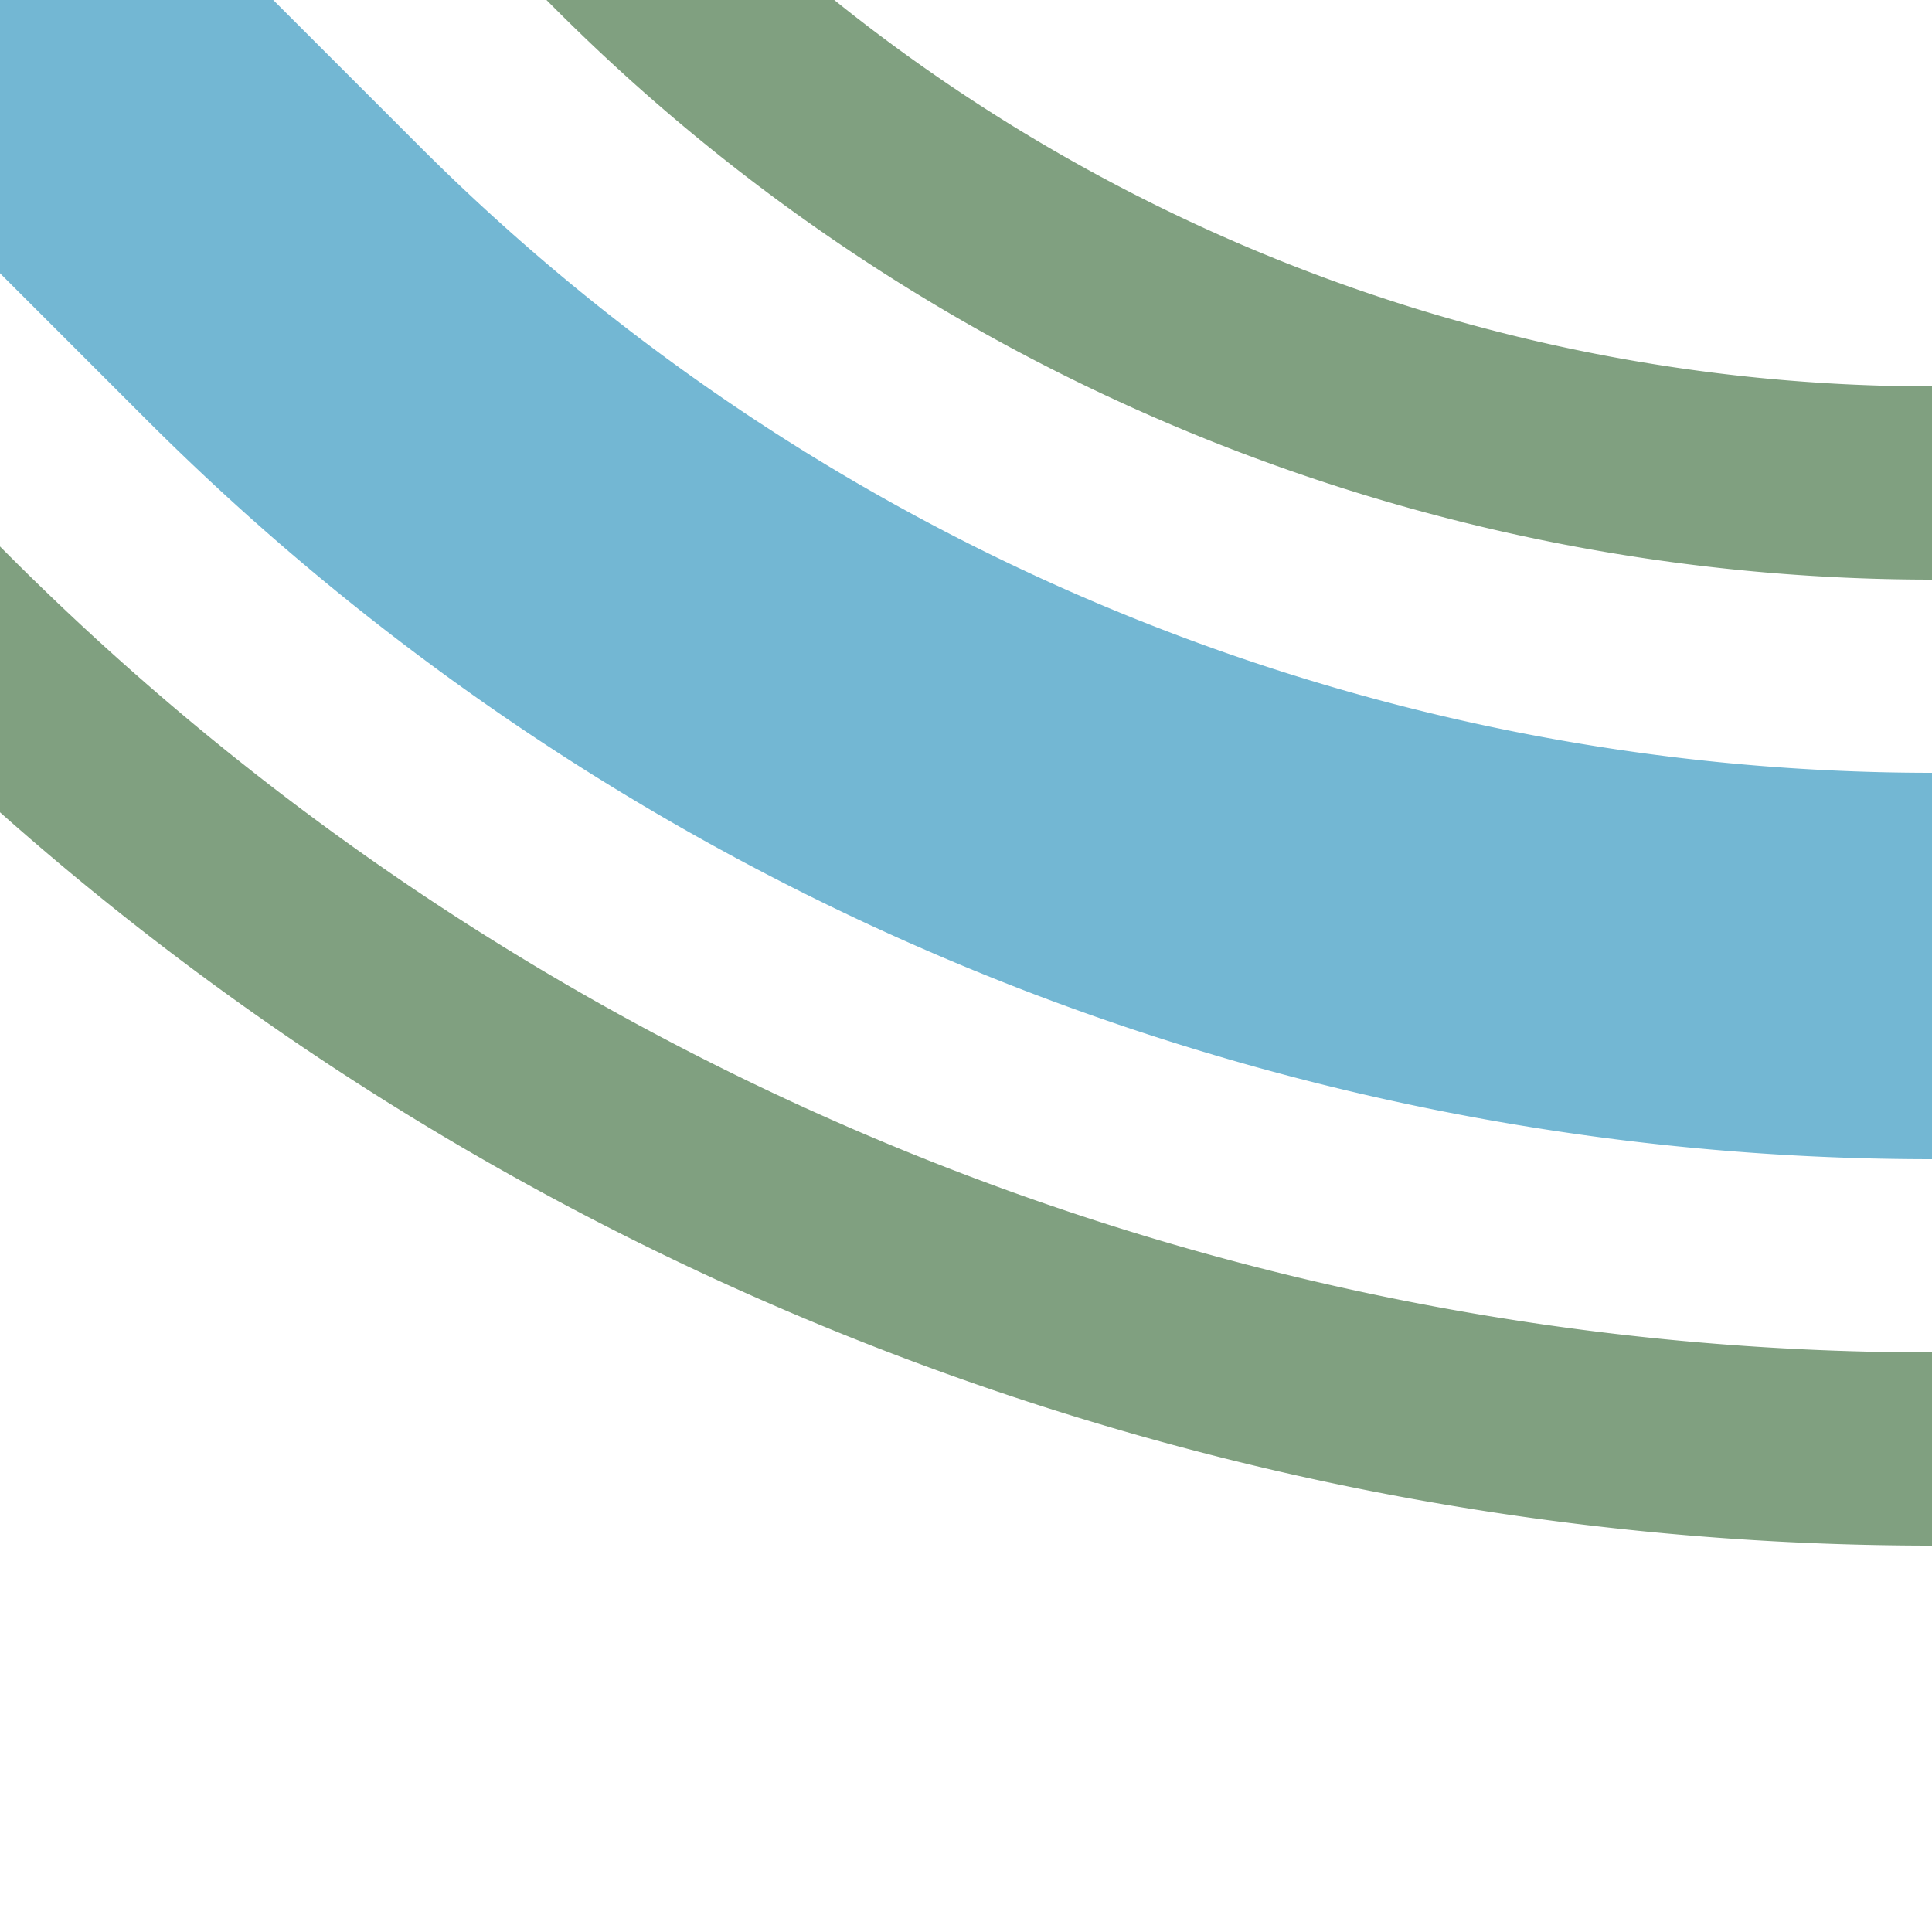 <?xml version="1.0" encoding="UTF-8"?>
<svg xmlns="http://www.w3.org/2000/svg" width="500" height="500">
 <title>exhSTRl+4 cerulean</title>
 <g fill="none">
  <path stroke="#80A080" d="m -90.17,86.61 75,75 A 728.55,728.55 0 0 0 500,375 M 86.61,-90.17 l 75,75 A 478.55,478.55 0 0 0 500,125" stroke-width="50"/>
  <path stroke="#73B7D3" d="M 0,0 73.22,73.22 A 603.55,603.55 0 0 0 500,250" stroke-width="100"/>
 </g>
</svg>